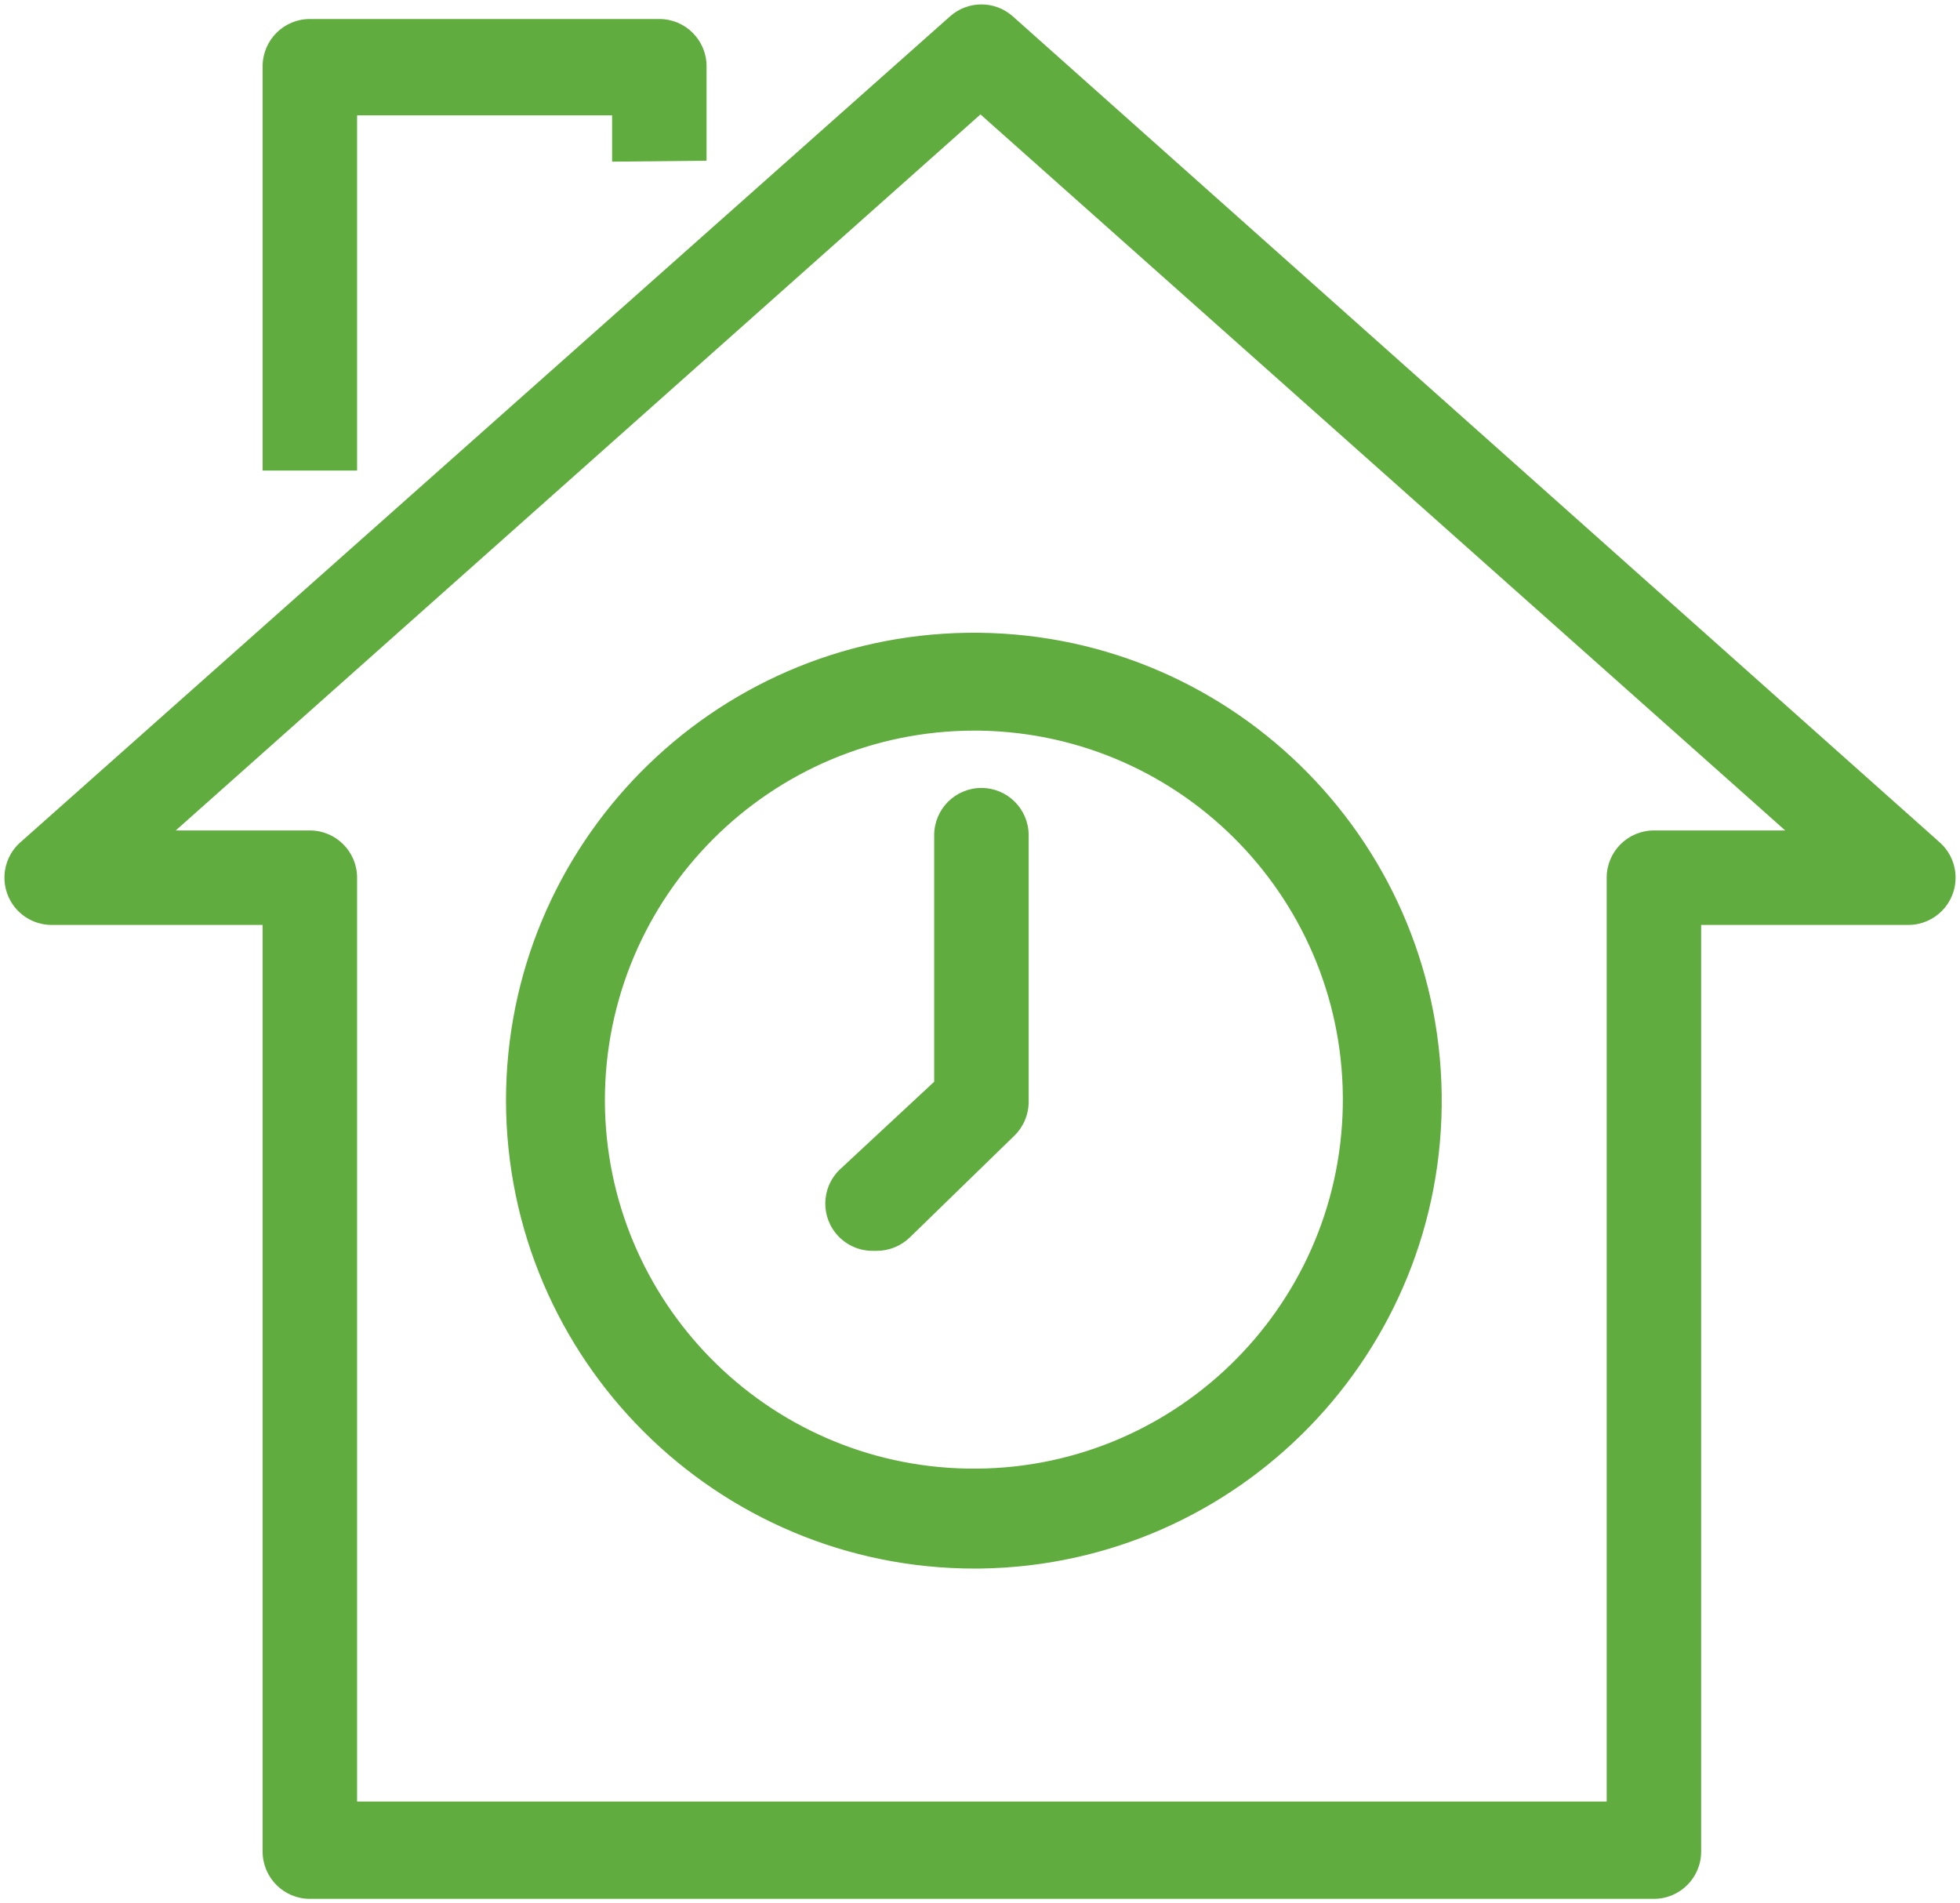 <?xml version="1.0" encoding="UTF-8"?> <svg xmlns="http://www.w3.org/2000/svg" viewBox="634.997 160.282 442.693 429.828" width="442.693" height="429.828"><path fill="#60ac3f" fill-opacity="1" stroke="" stroke-opacity="1" stroke-width="1" fill-rule="evenodd" id="tSvg56857254f0" d="M 1073.197 350.602 C 863.704 163.935 863.704 163.935 863.704 163.935 C 859.677 160.397 853.651 160.397 849.624 163.935 C 639.49 350.602 639.49 350.602 639.49 350.602 C 635.13 354.564 634.808 361.31 638.769 365.67 C 640.759 367.86 643.57 369.125 646.53 369.162 C 694.317 369.162 694.317 369.162 694.317 369.162 C 694.317 369.162 694.317 578.442 694.317 578.442 C 694.317 584.333 699.093 589.109 704.984 589.109 C 1008.557 589.109 1008.557 589.109 1008.557 589.109 C 1014.448 589.109 1019.224 584.333 1019.224 578.442 C 1019.224 369.162 1019.224 369.162 1019.224 369.162 C 1019.224 369.162 1066.157 369.162 1066.157 369.162 C 1072.048 369.088 1076.763 364.253 1076.689 358.363 C 1076.652 355.403 1075.387 352.592 1073.197 350.602Z M 1008.557 347.829 C 1002.666 347.829 997.89 352.605 997.89 358.496 C 997.89 567.136 997.89 567.136 997.89 567.136 C 997.89 567.136 715.65 567.136 715.65 567.136 C 715.65 567.136 715.65 358.496 715.65 358.496 C 715.65 352.605 710.874 347.829 704.983 347.829 C 674.69 347.829 674.69 347.829 674.69 347.829 C 674.69 347.829 856.45 186.122 856.45 186.122 C 856.45 186.122 1038.21 347.829 1038.21 347.829"></path><path fill="#60ac3f" fill-opacity="1" stroke="" stroke-opacity="1" stroke-width="1" fill-rule="evenodd" id="tSvg12e80277c82" d="M 783.917 164.575 C 704.984 164.575 704.984 164.575 704.984 164.575 C 699.093 164.575 694.317 169.351 694.317 175.242 C 694.317 266.549 694.317 266.549 694.317 266.549 C 694.317 266.549 715.65 266.549 715.65 266.549 C 715.65 266.549 715.65 186.335 715.65 186.335 C 715.65 186.335 773.25 186.335 773.25 186.335 C 773.25 186.335 773.25 196.789 773.25 196.789 C 773.25 196.789 794.583 196.576 794.583 196.576 C 794.583 196.576 794.583 175.242 794.583 175.242 C 794.584 169.351 789.808 164.575 783.917 164.575Z"></path><path fill="#60ac3f" fill-opacity="1" stroke="#60ac3f" stroke-opacity="1" stroke-width="1" fill-rule="evenodd" id="tSvg2478331a7e" d="M 960.12 407.359 C 959.295 349.279 911.544 302.865 853.464 303.69 C 795.971 304.506 749.79 351.343 749.784 408.842 C 749.898 467.045 797.173 514.136 855.376 514.023 C 855.734 514.022 856.092 514.02 856.451 514.015 C 914.53 513.191 960.944 465.439 960.12 407.359Z M 853.463 492.442 C 807.837 491.629 771.24 454.475 771.117 408.842 C 771.112 362.421 808.739 324.784 855.161 324.779 C 855.591 324.779 856.021 324.782 856.451 324.789 C 902.747 325.614 939.609 363.813 938.784 410.109 C 937.958 456.405 899.759 493.267 853.463 492.442Z"></path><path fill="#60ac3f" fill-opacity="1" stroke="" stroke-opacity="1" stroke-width="1" fill-rule="evenodd" id="tSvgaa78bc71f8" d="M 856.664 338.229 C 850.773 338.229 845.997 343.005 845.997 348.896 C 845.997 404.576 845.997 404.576 845.997 404.576 C 845.997 404.576 824.664 424.416 824.664 424.416 C 820.422 428.504 820.298 435.257 824.386 439.498 C 826.412 441.6 829.211 442.78 832.131 442.762 C 832.984 442.762 832.984 442.762 832.984 442.762 C 835.767 442.779 838.447 441.707 840.451 439.775 C 864.131 416.735 864.131 416.735 864.131 416.735 C 866.193 414.714 867.348 411.943 867.331 409.055 C 867.331 348.895 867.331 348.895 867.331 348.895 C 867.33 343.004 862.555 338.229 856.664 338.229Z"></path><defs></defs></svg> 